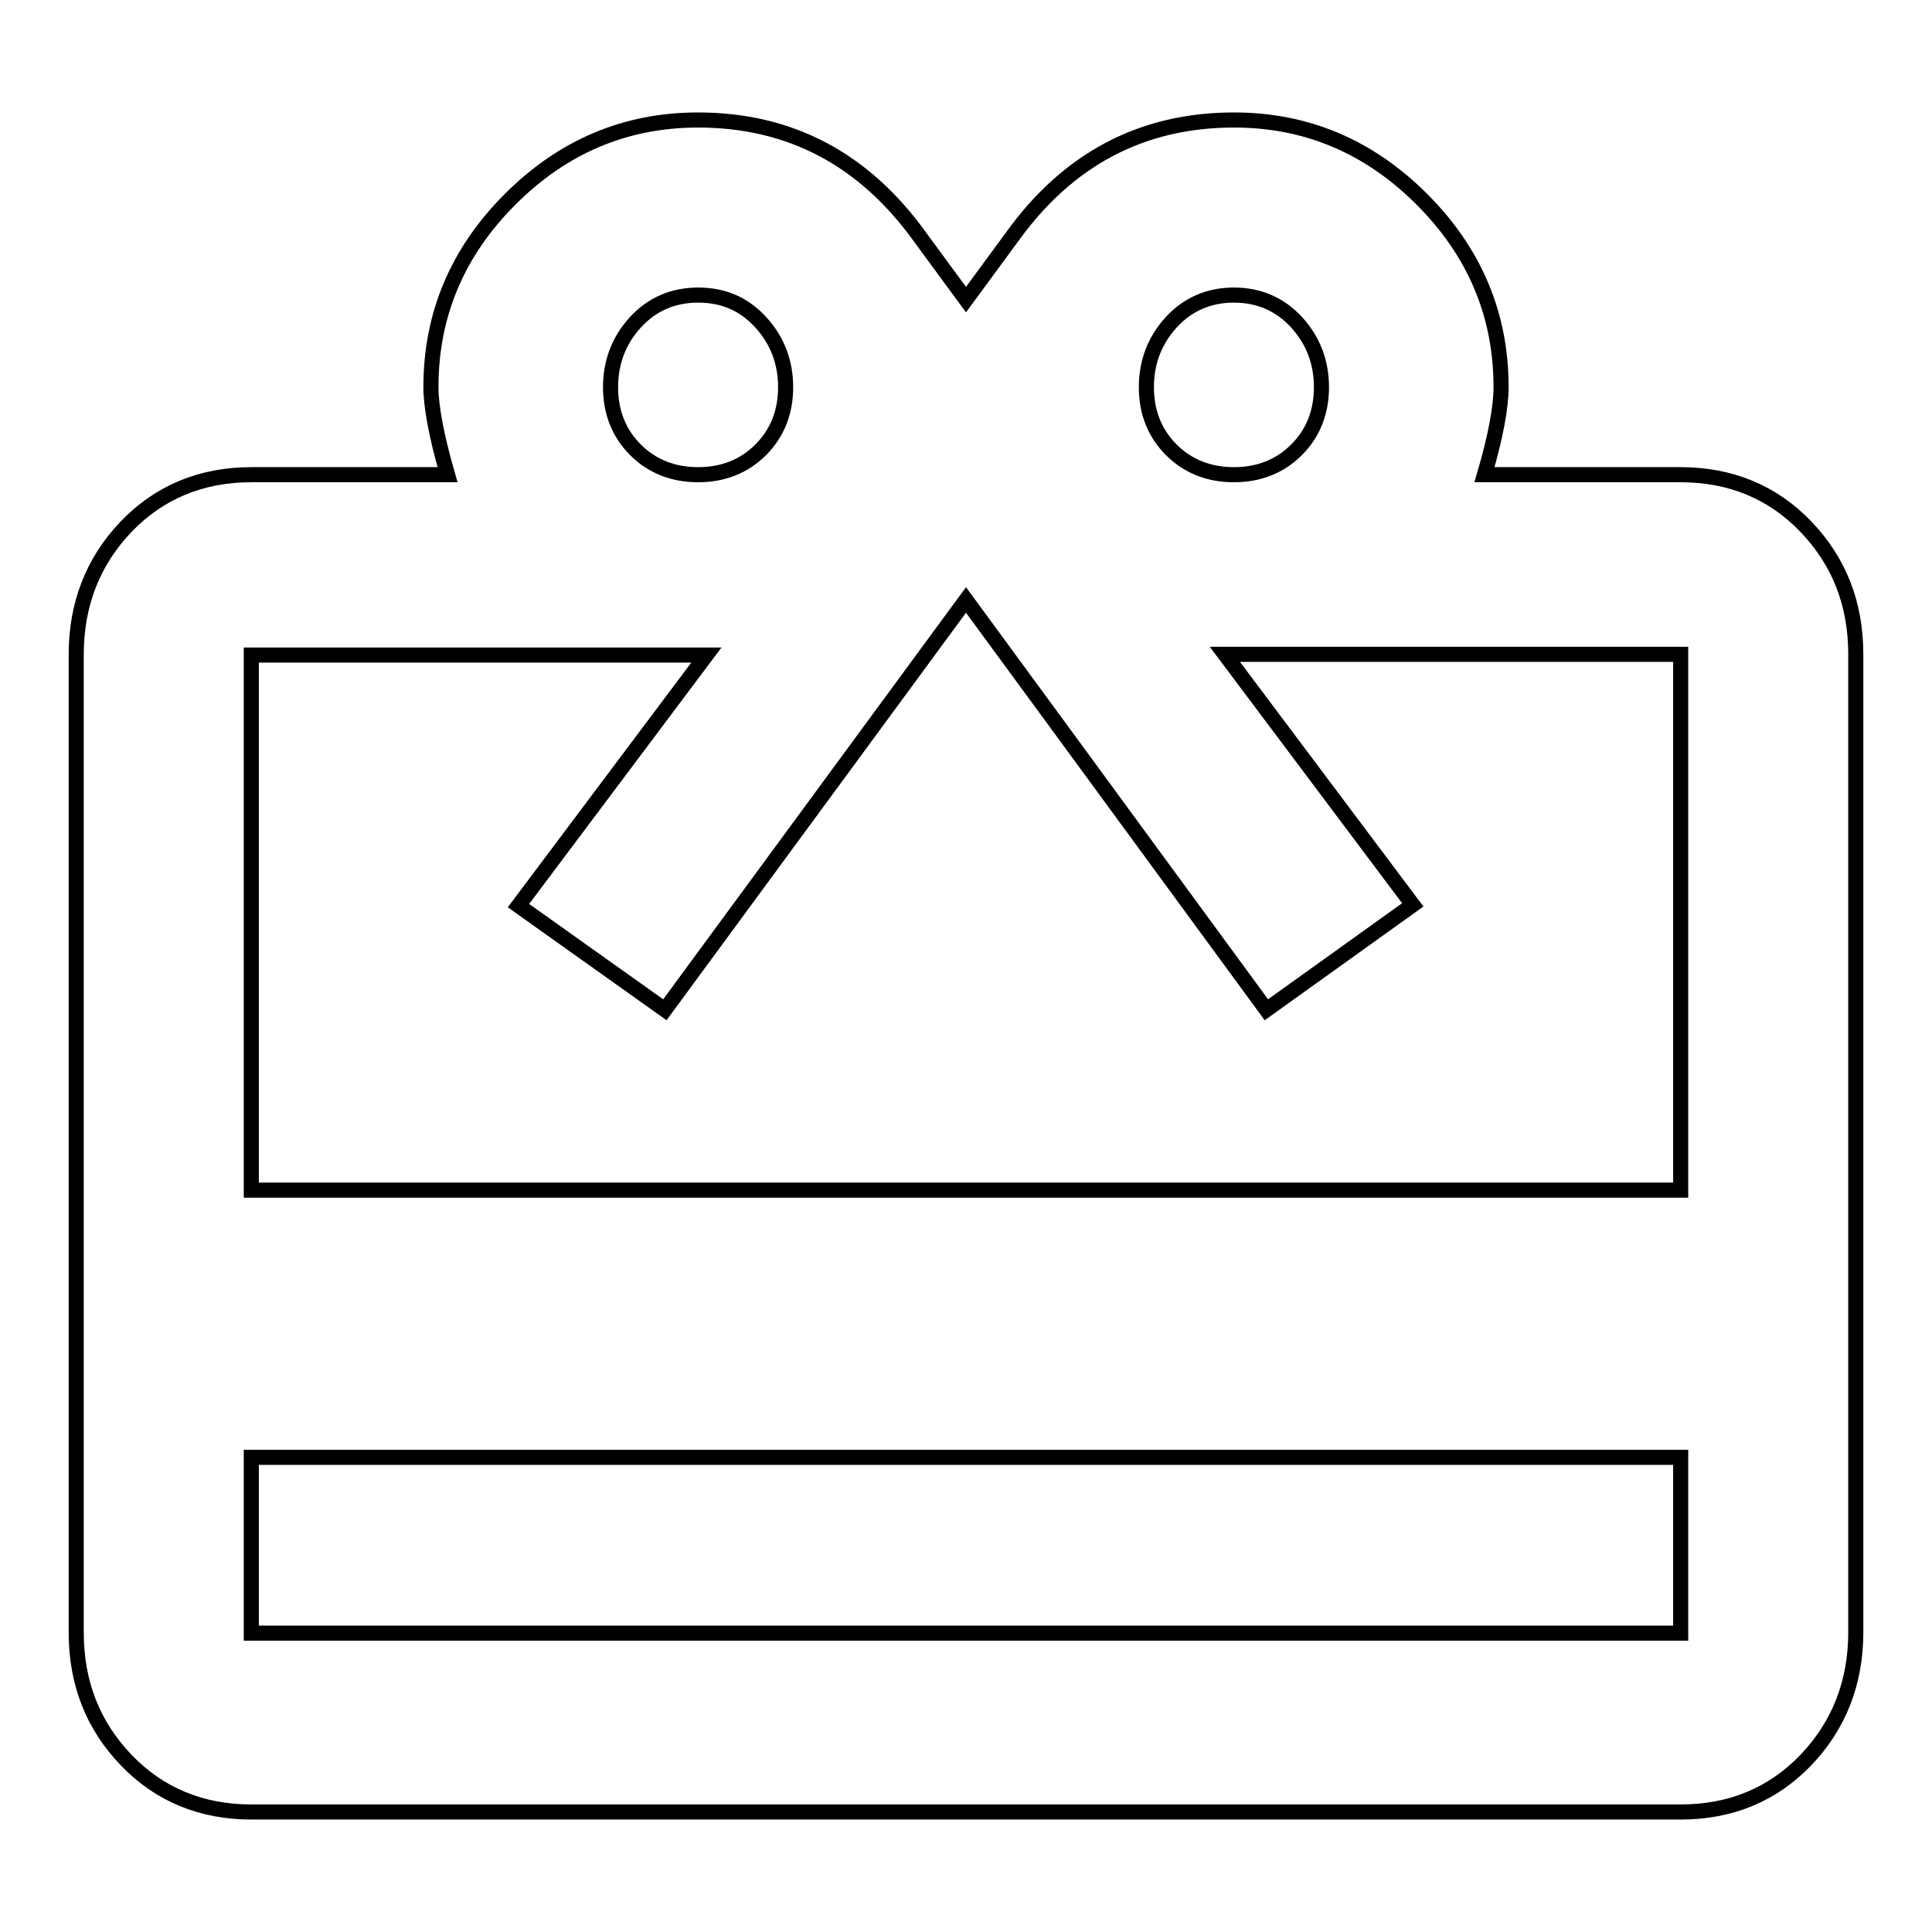 <?xml version="1.0" encoding="utf-8"?>
<!-- Svg Vector Icons : http://www.onlinewebfonts.com/icon -->
<!DOCTYPE svg PUBLIC "-//W3C//DTD SVG 1.1//EN" "http://www.w3.org/Graphics/SVG/1.1/DTD/svg11.dtd">
<svg version="1.1" xmlns="http://www.w3.org/2000/svg" xmlns:xlink="http://www.w3.org/1999/xlink" x="0px" y="0px" viewBox="0 0 256 256" enable-background="new 0 0 256 256" xml:space="preserve">
<g> <path stroke-width="2" fill-opacity="0" stroke="#000000"  d="M222.7,157.6V86.7h-60.4l24.9,33.2l-19.4,13.9C144.3,101.7,131,83.6,128,79.5c-3,4.1-16.3,22.2-39.9,54.3 L68.7,120l24.9-33.2H33.3v70.9H222.7L222.7,157.6z M222.7,216.4v-23.3H33.3v23.3H222.7z M92.5,39.1c-3.3,0-6.1,1.2-8.3,3.6 c-2.2,2.4-3.3,5.3-3.3,8.6c0,3.3,1.1,6.1,3.3,8.3c2.2,2.2,5,3.3,8.3,3.3c3.3,0,6.1-1.1,8.3-3.3c2.2-2.2,3.3-5,3.3-8.3 c0-3.3-1.1-6.2-3.3-8.6C98.6,40.3,95.9,39.1,92.5,39.1z M163.5,39.1c-3.3,0-6.1,1.2-8.3,3.6c-2.2,2.4-3.3,5.3-3.3,8.6 c0,3.3,1.1,6.1,3.3,8.3c2.2,2.2,5,3.3,8.3,3.3c3.3,0,6.1-1.1,8.3-3.3c2.2-2.2,3.3-5,3.3-8.3c0-3.3-1.1-6.2-3.3-8.6 S166.8,39.1,163.5,39.1z M222.7,62.9c6.6,0,12.2,2.3,16.6,6.9c4.4,4.6,6.6,10.2,6.6,16.9v129.6c0,6.6-2.2,12.3-6.6,16.9 c-4.4,4.6-10,6.9-16.6,6.9H33.3c-6.6,0-12.2-2.3-16.6-6.9c-4.4-4.6-6.6-10.2-6.6-16.9V86.7c0-6.6,2.2-12.3,6.6-16.9 c4.4-4.6,10-6.9,16.6-6.9h26c-1.5-5.2-2.2-9.1-2.2-11.6c0-9.6,3.5-17.9,10.5-24.9c7-7,15.3-10.5,24.9-10.5c12.2,0,22,5.2,29.4,15.5 l6.1,8.3l6.1-8.3c7.4-10.3,17.2-15.5,29.4-15.5c9.6,0,17.9,3.5,24.9,10.5c7,7,10.5,15.3,10.5,24.9c0,2.6-0.7,6.5-2.2,11.6H222.7 L222.7,62.9z"/></g>
</svg>